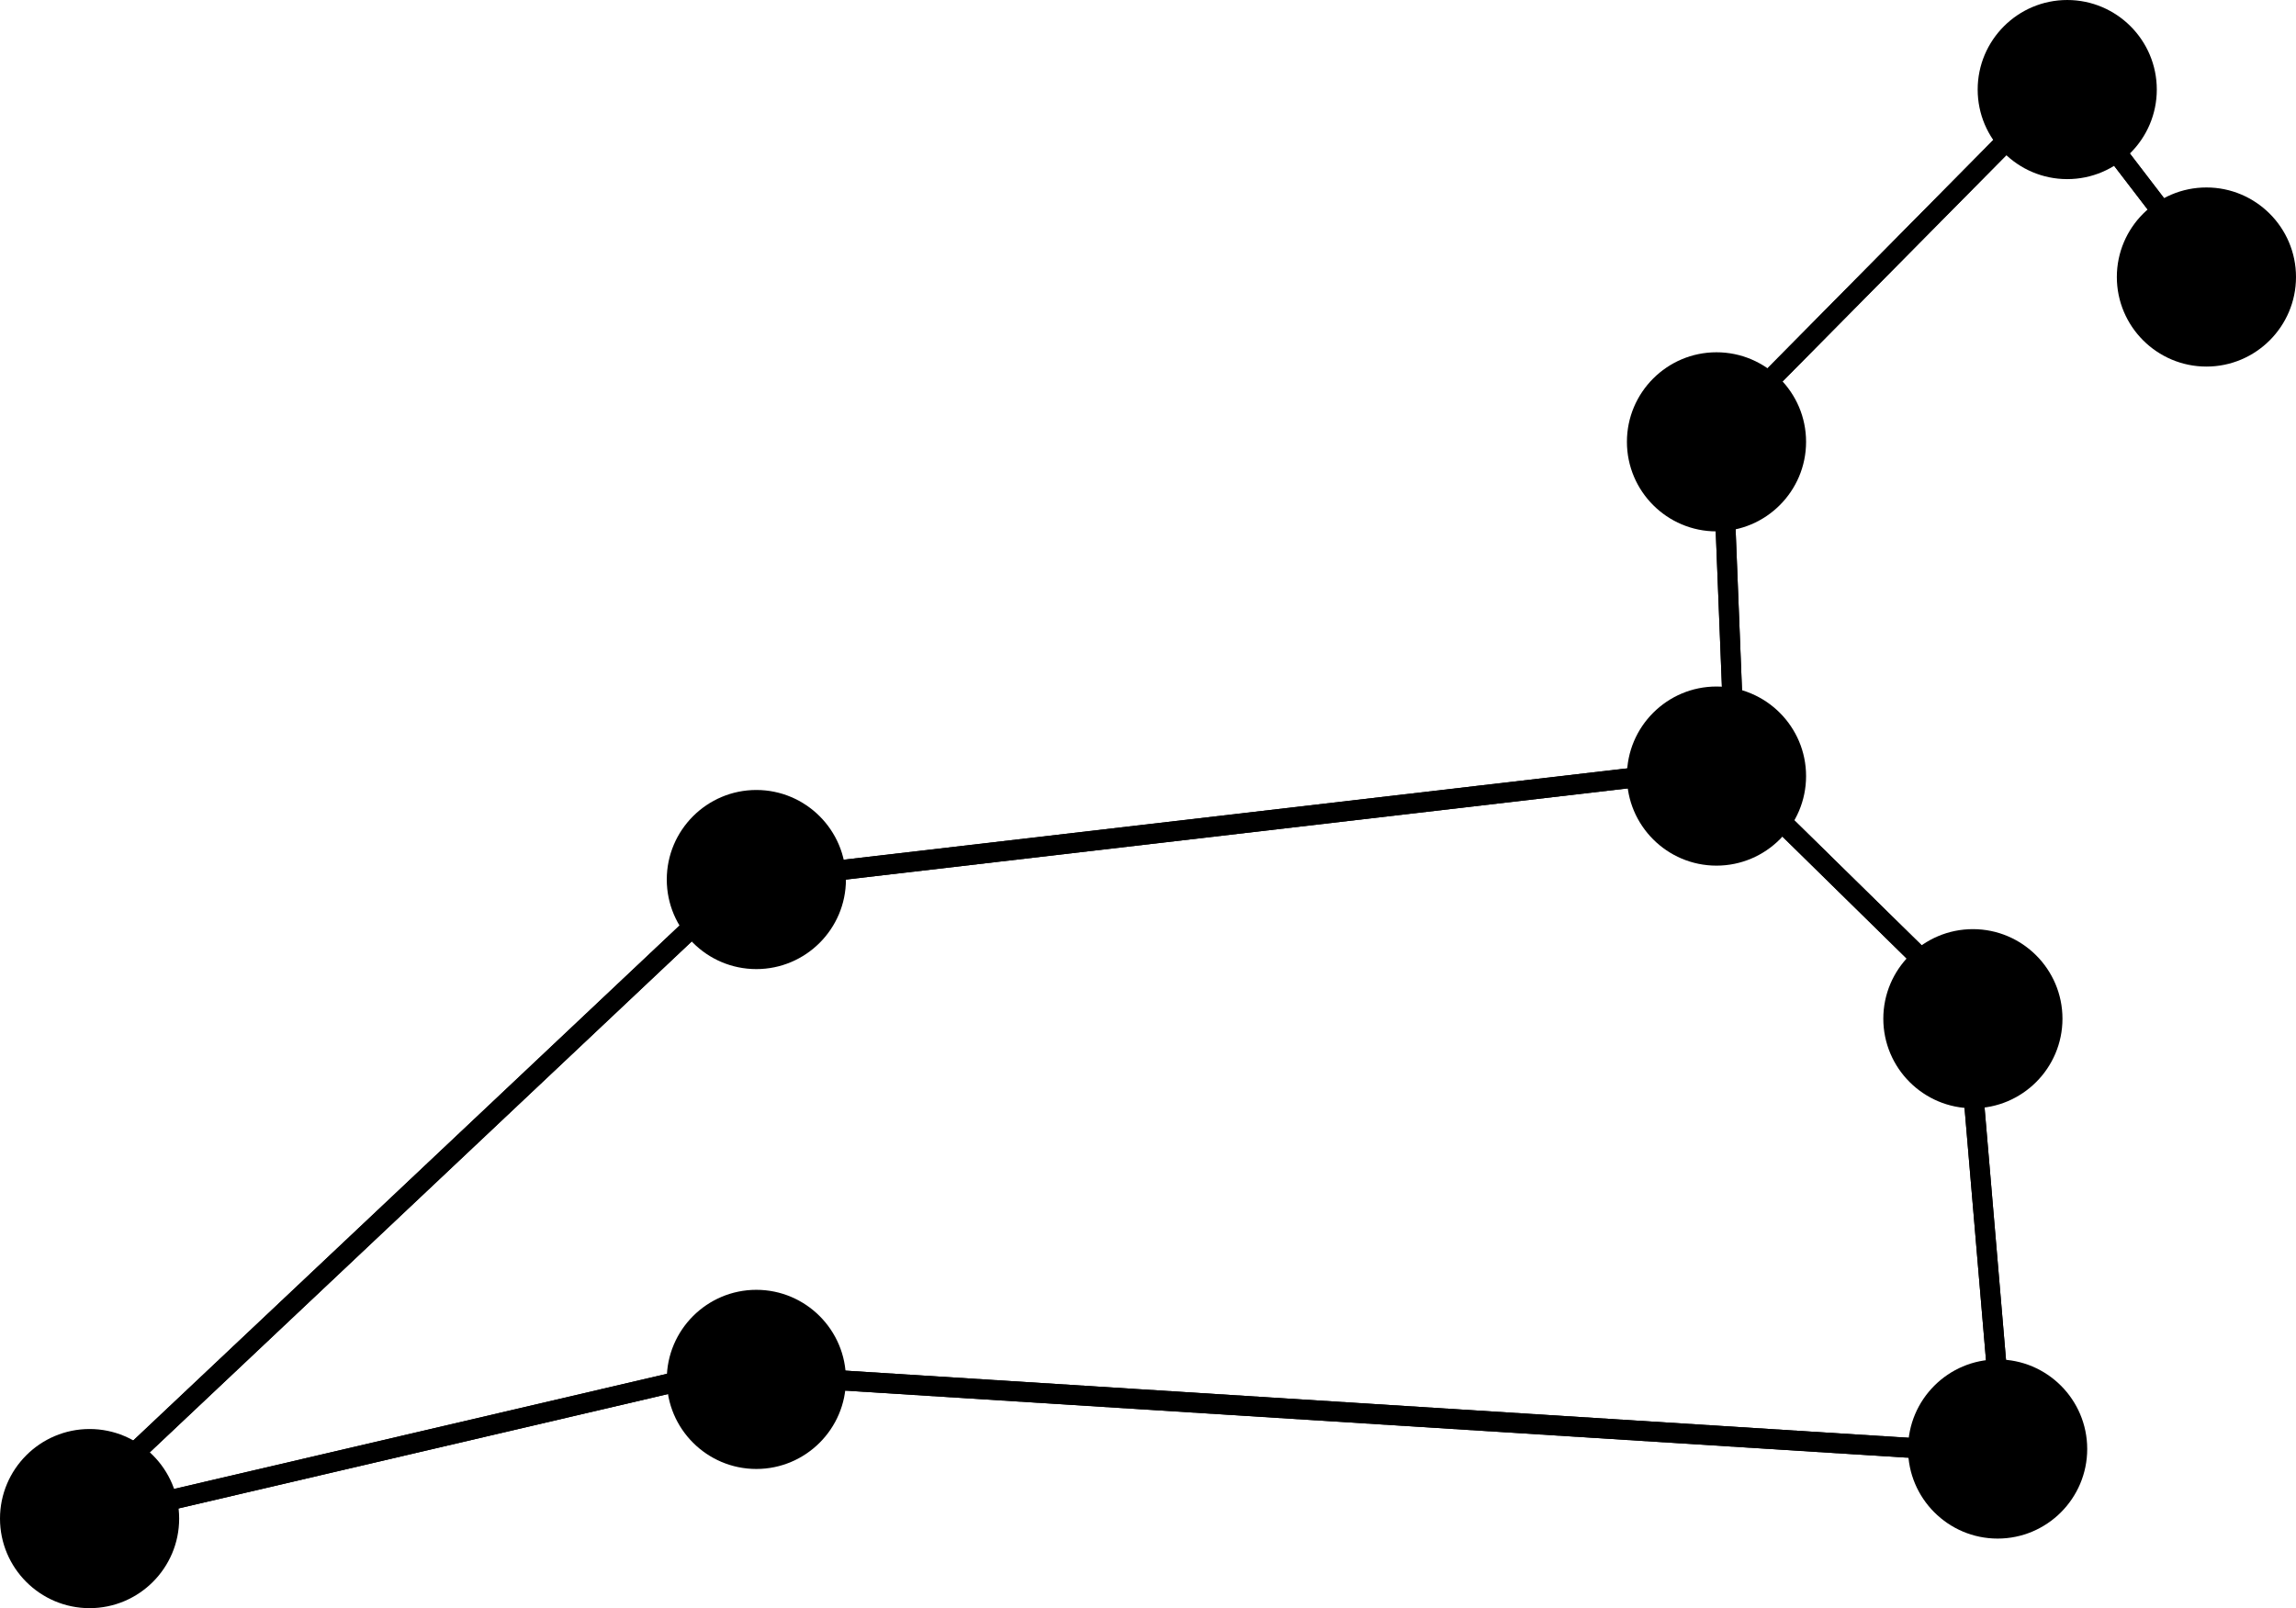 <?xml version="1.0" encoding="UTF-8"?>
<svg id="b" data-name="Layer 2" xmlns="http://www.w3.org/2000/svg" width="75.625" height="52.973" viewBox="0 0 75.625 52.973">
  <g id="c" data-name="shapes">
    <g id="d" data-name="constellations">
      <g id="e" data-name="leo">
        <g>
          <g>
            <path d="M64.983,36.507c-1.627,0-2.951-1.324-2.951-2.951s1.324-2.95,2.951-2.95,2.95,1.323,2.95,2.95-1.323,2.951-2.95,2.951ZM64.983,31.922c-.901,0-1.635.733-1.635,1.635s.733,1.634,1.635,1.634,1.634-.732,1.634-1.634-.732-1.635-1.634-1.635Z" fill="#000" stroke-width="0"/>
            <path d="M56.537,28.514c-1.627,0-2.95-1.323-2.95-2.95s1.323-2.95,2.95-2.95,2.951,1.323,2.951,2.95-1.324,2.95-2.951,2.95ZM56.537,23.929c-.901,0-1.634.733-1.634,1.635s.732,1.635,1.634,1.635,1.635-.733,1.635-1.635-.733-1.635-1.635-1.635Z" fill="#000" stroke-width="0"/>
            <path d="M24.912,31.922c-1.627,0-2.95-1.323-2.95-2.95s1.323-2.95,2.95-2.95,2.951,1.323,2.951,2.95-1.324,2.95-2.951,2.95ZM24.912,27.337c-.901,0-1.634.733-1.634,1.634s.732,1.635,1.634,1.635,1.635-.733,1.635-1.635-.733-1.634-1.635-1.634Z" fill="#000" stroke-width="0"/>
            <path d="M24.912,48.388c-1.627,0-2.95-1.323-2.95-2.95s1.323-2.951,2.95-2.951,2.951,1.324,2.951,2.951-1.324,2.95-2.951,2.95ZM24.912,43.803c-.901,0-1.634.733-1.634,1.635s.732,1.634,1.634,1.634,1.635-.732,1.635-1.634-.733-1.635-1.635-1.635Z" fill="#000" stroke-width="0"/>
            <path d="M2.951,52.973c-1.627,0-2.951-1.323-2.951-2.95s1.324-2.951,2.951-2.951,2.95,1.324,2.95,2.951-1.323,2.95-2.95,2.95ZM2.951,48.388c-.901,0-1.635.733-1.635,1.635s.733,1.634,1.635,1.634,1.634-.732,1.634-1.634-.732-1.635-1.634-1.635Z" fill="#000" stroke-width="0"/>
            <path d="M65.798,50.681c-1.627,0-2.951-1.324-2.951-2.951s1.324-2.95,2.951-2.95,2.95,1.323,2.95,2.95-1.323,2.951-2.95,2.951ZM65.798,46.096c-.901,0-1.635.732-1.635,1.634s.733,1.635,1.635,1.635,1.634-.733,1.634-1.635-.732-1.634-1.634-1.634Z" fill="#000" stroke-width="0"/>
            <path d="M56.537,17.504c-1.627,0-2.95-1.323-2.95-2.95s1.323-2.95,2.95-2.95,2.951,1.323,2.951,2.95-1.324,2.95-2.951,2.95ZM56.537,12.919c-.901,0-1.634.733-1.634,1.635s.732,1.635,1.634,1.635,1.635-.733,1.635-1.635-.733-1.635-1.635-1.635Z" fill="#000" stroke-width="0"/>
            <path d="M68.09,5.9c-1.627,0-2.95-1.323-2.95-2.95s1.323-2.95,2.95-2.95,2.95,1.323,2.95,2.95-1.323,2.95-2.95,2.95ZM68.09,1.315c-.901,0-1.634.733-1.634,1.635s.732,1.635,1.634,1.635,1.634-.733,1.634-1.635-.732-1.635-1.634-1.635Z" fill="#000" stroke-width="0"/>
            <path d="M72.675,12.075c-1.627,0-2.951-1.323-2.951-2.95s1.324-2.95,2.951-2.95,2.95,1.323,2.95,2.95-1.323,2.95-2.95,2.95ZM72.675,7.49c-.901,0-1.635.733-1.635,1.635s.733,1.635,1.635,1.635,1.634-.733,1.634-1.635-.732-1.635-1.634-1.635Z" fill="#000" stroke-width="0"/>
          </g>
          <g>
            <polygon points="71.136 7.421 69.244 4.952 69.766 4.551 71.657 7.021 71.136 7.421" fill="#000" stroke-width="0"/>
            <polygon points="58.249 13.035 57.782 12.572 66.086 4.175 66.553 4.638 58.249 13.035" fill="#000" stroke-width="0"/>
            <rect x="56.615" y="16.826" width=".657" height="6.513" transform="translate(-.753 2.278) rotate(-2.277)" fill="#000" stroke-width="0"/>
            <rect x="60.645" y="25.774" width=".658" height="7.093" transform="translate(-2.665 52.29) rotate(-45.528)" fill="#000" stroke-width="0"/>
            <polygon points="65.47 45.466 64.655 35.877 65.311 35.822 66.126 45.41 65.47 45.466" fill="#000" stroke-width="0"/>
            <rect x="45.026" y="28.398" width=".657" height="36.372" transform="translate(-3.995 88.913) rotate(-86.387)" fill="#000" stroke-width="0"/>
            <polygon points="5.318 49.819 5.168 49.178 22.545 45.118 22.695 45.758 5.318 49.819" fill="#000" stroke-width="0"/>
            <rect x=".659" y="38.869" width="25.925" height=".657" transform="translate(-23.178 20.02) rotate(-43.312)" fill="#000" stroke-width="0"/>
            <rect x="27.099" y="26.813" width="27.238" height=".658" transform="translate(-2.87 4.899) rotate(-6.651)" fill="#000" stroke-width="0"/>
          </g>
        </g>
        <path d="M67.734,33.557c0-1.519-1.232-2.751-2.751-2.751s-2.751,1.232-2.751,2.751,1.232,2.751,2.751,2.751,2.751-1.232,2.751-2.751Z" fill="#000" stroke-width="0"/>
        <path d="M59.288,25.563c0-1.519-1.232-2.751-2.751-2.751s-2.751,1.232-2.751,2.751,1.232,2.751,2.751,2.751,2.751-1.232,2.751-2.751Z" fill="#000" stroke-width="0"/>
        <circle cx="24.912" cy="28.972" r="2.751" fill="#000" stroke-width="0"/>
        <path d="M27.663,45.438c0-1.519-1.232-2.751-2.751-2.751s-2.751,1.232-2.751,2.751,1.232,2.751,2.751,2.751,2.751-1.232,2.751-2.751Z" fill="#000" stroke-width="0"/>
        <circle cx="2.951" cy="50.023" r="2.751" fill="#000" stroke-width="0"/>
        <path d="M68.548,47.73c0-1.519-1.232-2.751-2.751-2.751s-2.751,1.232-2.751,2.751,1.232,2.751,2.751,2.751,2.751-1.232,2.751-2.751Z" fill="#000" stroke-width="0"/>
        <path d="M59.288,14.554c0-1.519-1.232-2.751-2.751-2.751s-2.751,1.232-2.751,2.751,1.232,2.751,2.751,2.751,2.751-1.232,2.751-2.751Z" fill="#000" stroke-width="0"/>
        <circle cx="68.09" cy="2.95" r="2.751" fill="#000" stroke-width="0"/>
        <circle cx="72.675" cy="9.124" r="2.751" fill="#000" stroke-width="0"/>
        <polygon points="71.136 7.421 69.244 4.952 69.766 4.551 71.657 7.021 71.136 7.421" fill="#000" stroke-width="0"/>
        <polygon points="58.249 13.035 57.782 12.572 66.086 4.175 66.553 4.638 58.249 13.035" fill="#000" stroke-width="0"/>
        <rect x="56.615" y="16.826" width=".657" height="6.513" transform="translate(-.753 2.278) rotate(-2.277)" fill="#000" stroke-width="0"/>
        <rect x="60.645" y="25.774" width=".658" height="7.093" transform="translate(-2.665 52.29) rotate(-45.528)" fill="#000" stroke-width="0"/>
        <polygon points="65.47 45.466 64.655 35.877 65.311 35.822 66.126 45.41 65.47 45.466" fill="#000" stroke-width="0"/>
        <rect x="45.026" y="28.398" width=".657" height="36.372" transform="translate(-3.995 88.913) rotate(-86.387)" fill="#000" stroke-width="0"/>
        <polygon points="5.318 49.819 5.168 49.178 22.545 45.118 22.695 45.758 5.318 49.819" fill="#000" stroke-width="0"/>
        <rect x=".659" y="38.869" width="25.925" height=".657" transform="translate(-23.178 20.02) rotate(-43.312)" fill="#000" stroke-width="0"/>
        <rect x="27.099" y="26.813" width="27.238" height=".658" transform="translate(-2.87 4.899) rotate(-6.651)" fill="#000" stroke-width="0"/>
      </g>
    </g>
  </g>
</svg>
